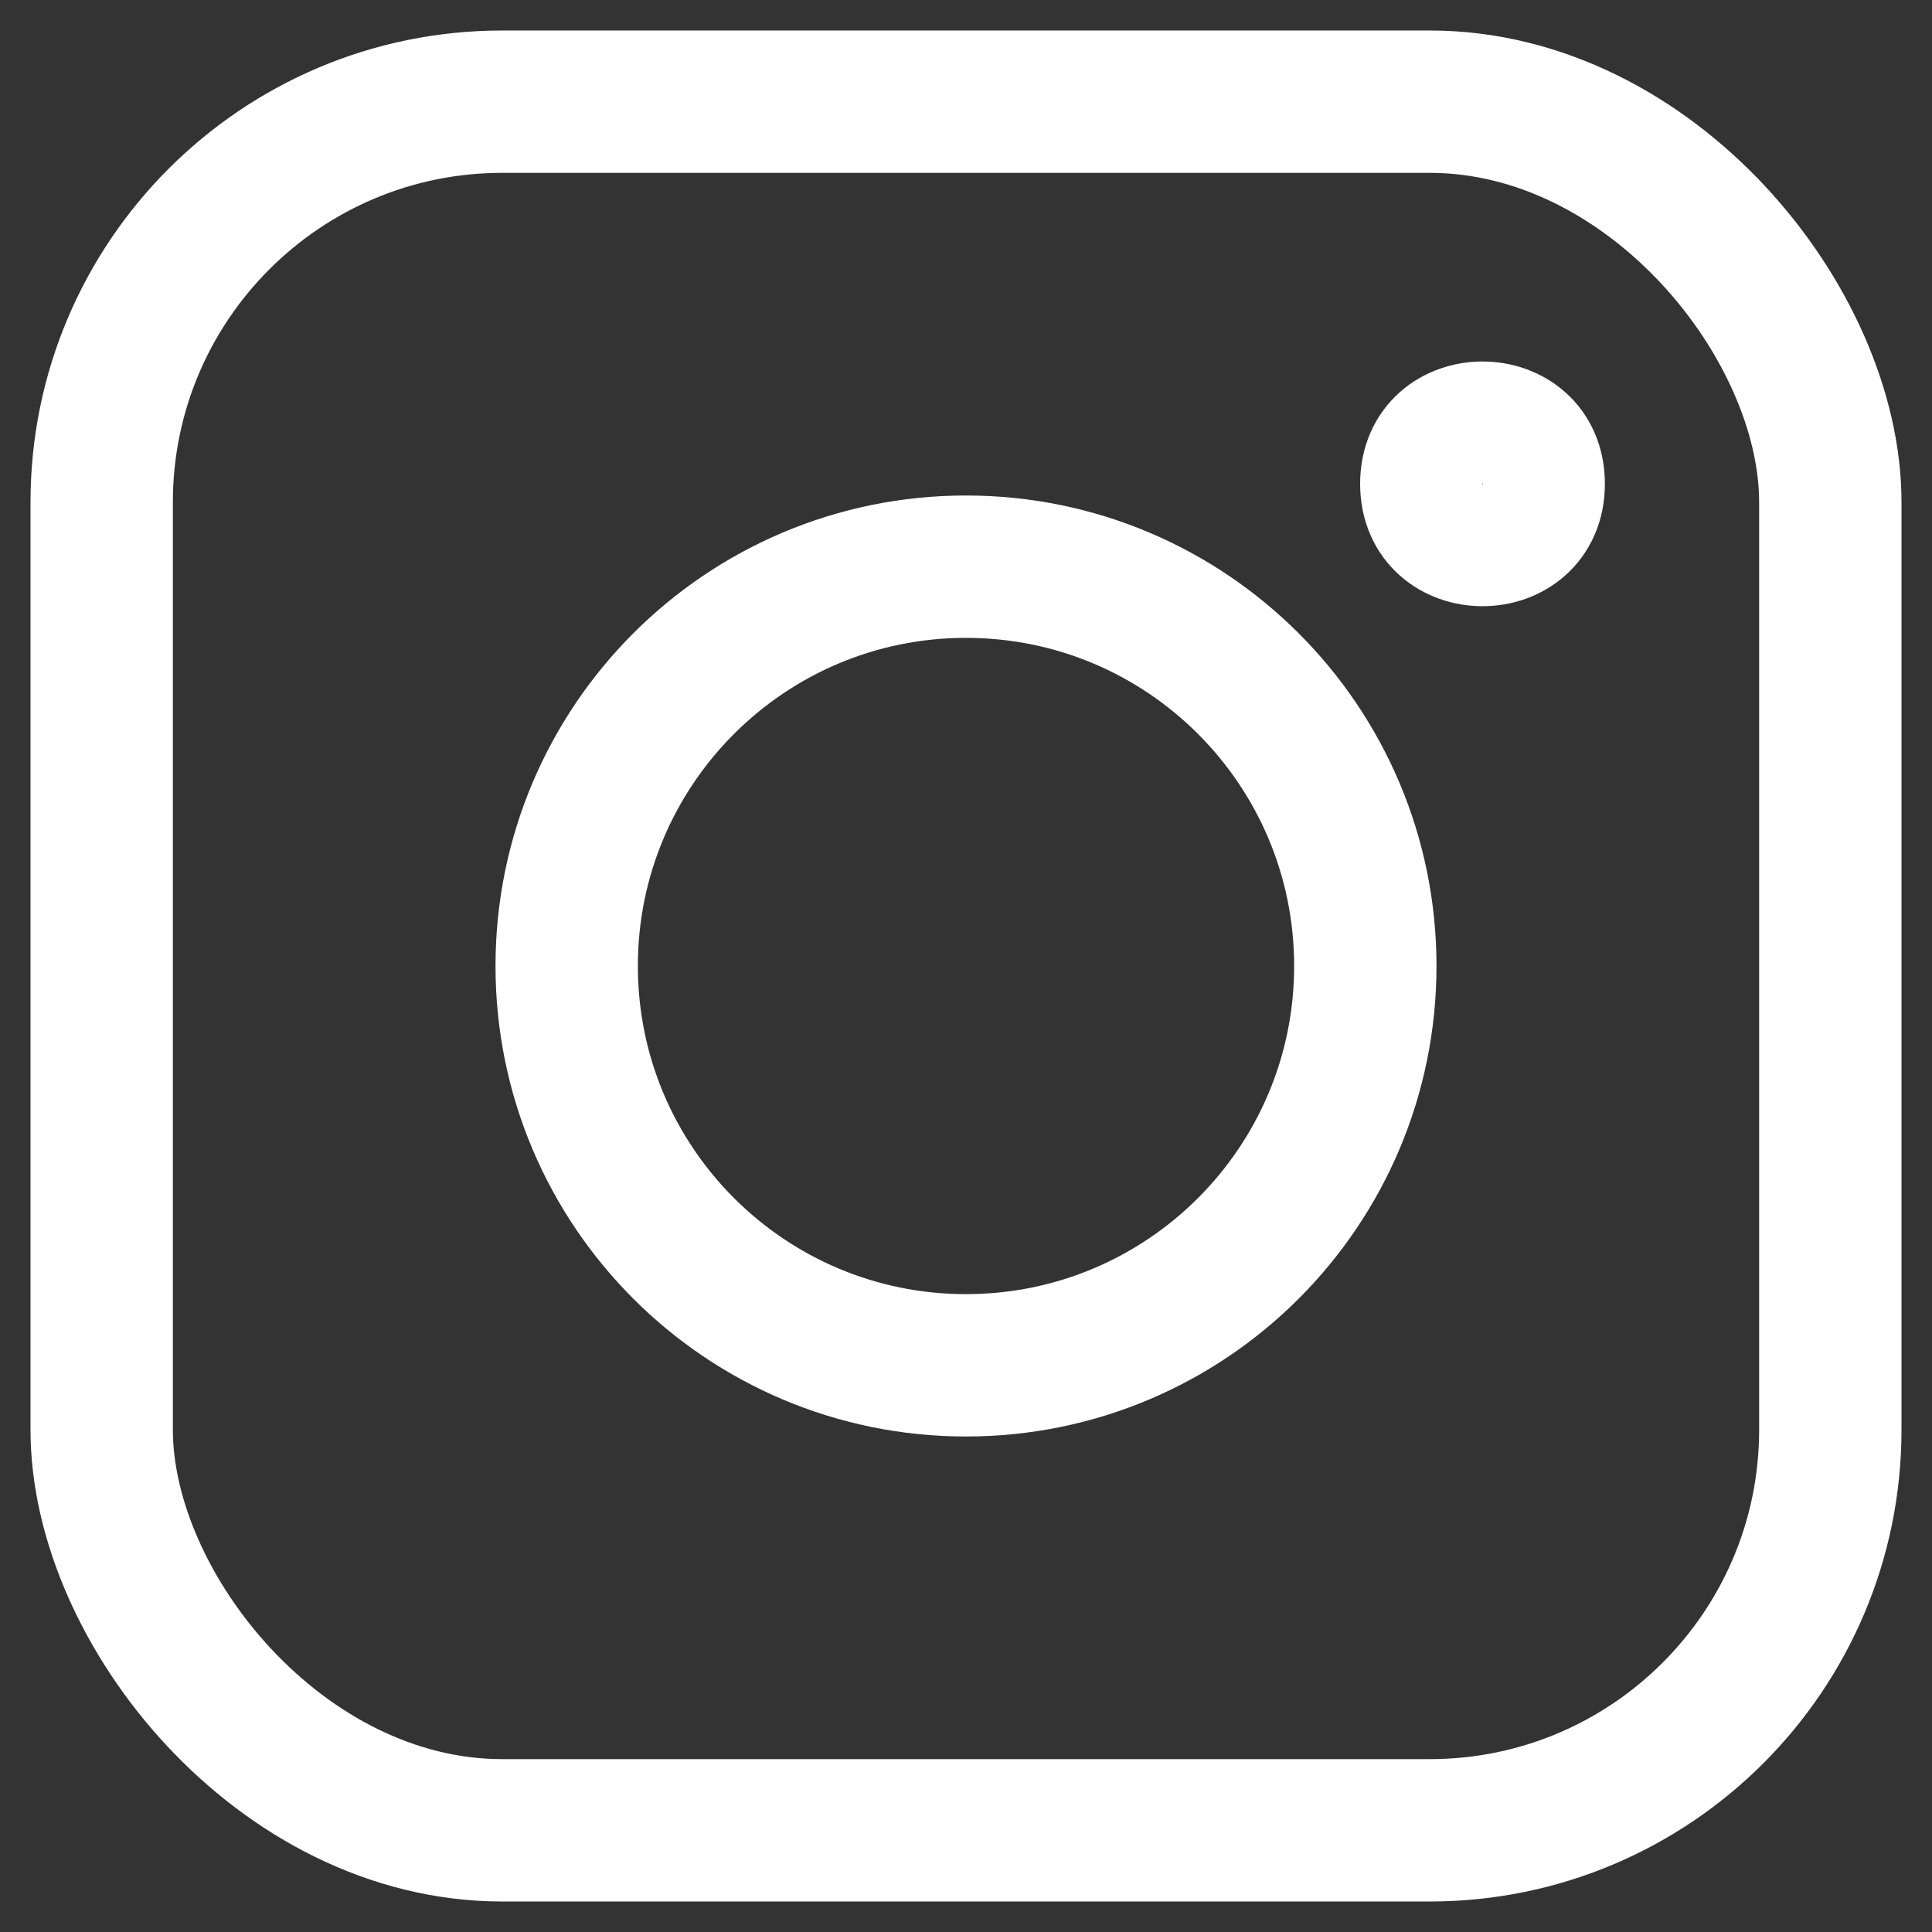 <?xml version="1.0" encoding="UTF-8"?>
<svg width="19px" height="19px" viewBox="0 0 19 19" version="1.1" xmlns="http://www.w3.org/2000/svg" xmlns:xlink="http://www.w3.org/1999/xlink">
    <rect x="0" y="0" width="19" height="19" fill="#333333" stroke="none"/>
    <!-- Generator: Sketch 43.2 (39069) - http://www.bohemiancoding.com/sketch -->
    <title>Page 1</title>
    <desc>Created with Sketch.</desc>
    <defs></defs>
    <g id="Page-1" stroke="none" stroke-width="1" fill="none" fill-rule="evenodd" stroke-linecap="round">
        <g id="iWish-LP-customer@2x" transform="translate(-791, -2473)" stroke="#FFFFFF">
            <g id="Page-1" transform="translate(792, 2474)">
                <path d="M12.427,8.5 C12.427,10.669 10.669,12.427 8.5,12.427 C6.331,12.427 4.573,10.669 4.573,8.5 C4.573,6.331 6.331,4.573 8.5,4.573 C10.669,4.573 12.427,6.331 12.427,8.5" id="Stroke-1" stroke-width="1.4"></path>
                <path d="M14.183,3.758 C14.183,4.563 12.976,4.563 12.976,3.758 C12.976,2.954 14.183,2.954 14.183,3.758" id="Stroke-2" stroke-width="1.2"></path>
                <path d="M3.939,0 L13.061,0 C15.236,0 17,2.175 17,3.939 L17,13.061 C17,15.236 15.236,17 13.061,17 L3.939,17 C1.764,17 0,14.825 0,13.061 L0,3.939 C0,1.764 1.764,0 3.939,0 Z" id="Stroke-3" stroke-width="1.4"></path>
            </g>
        </g>
    </g>
</svg>
